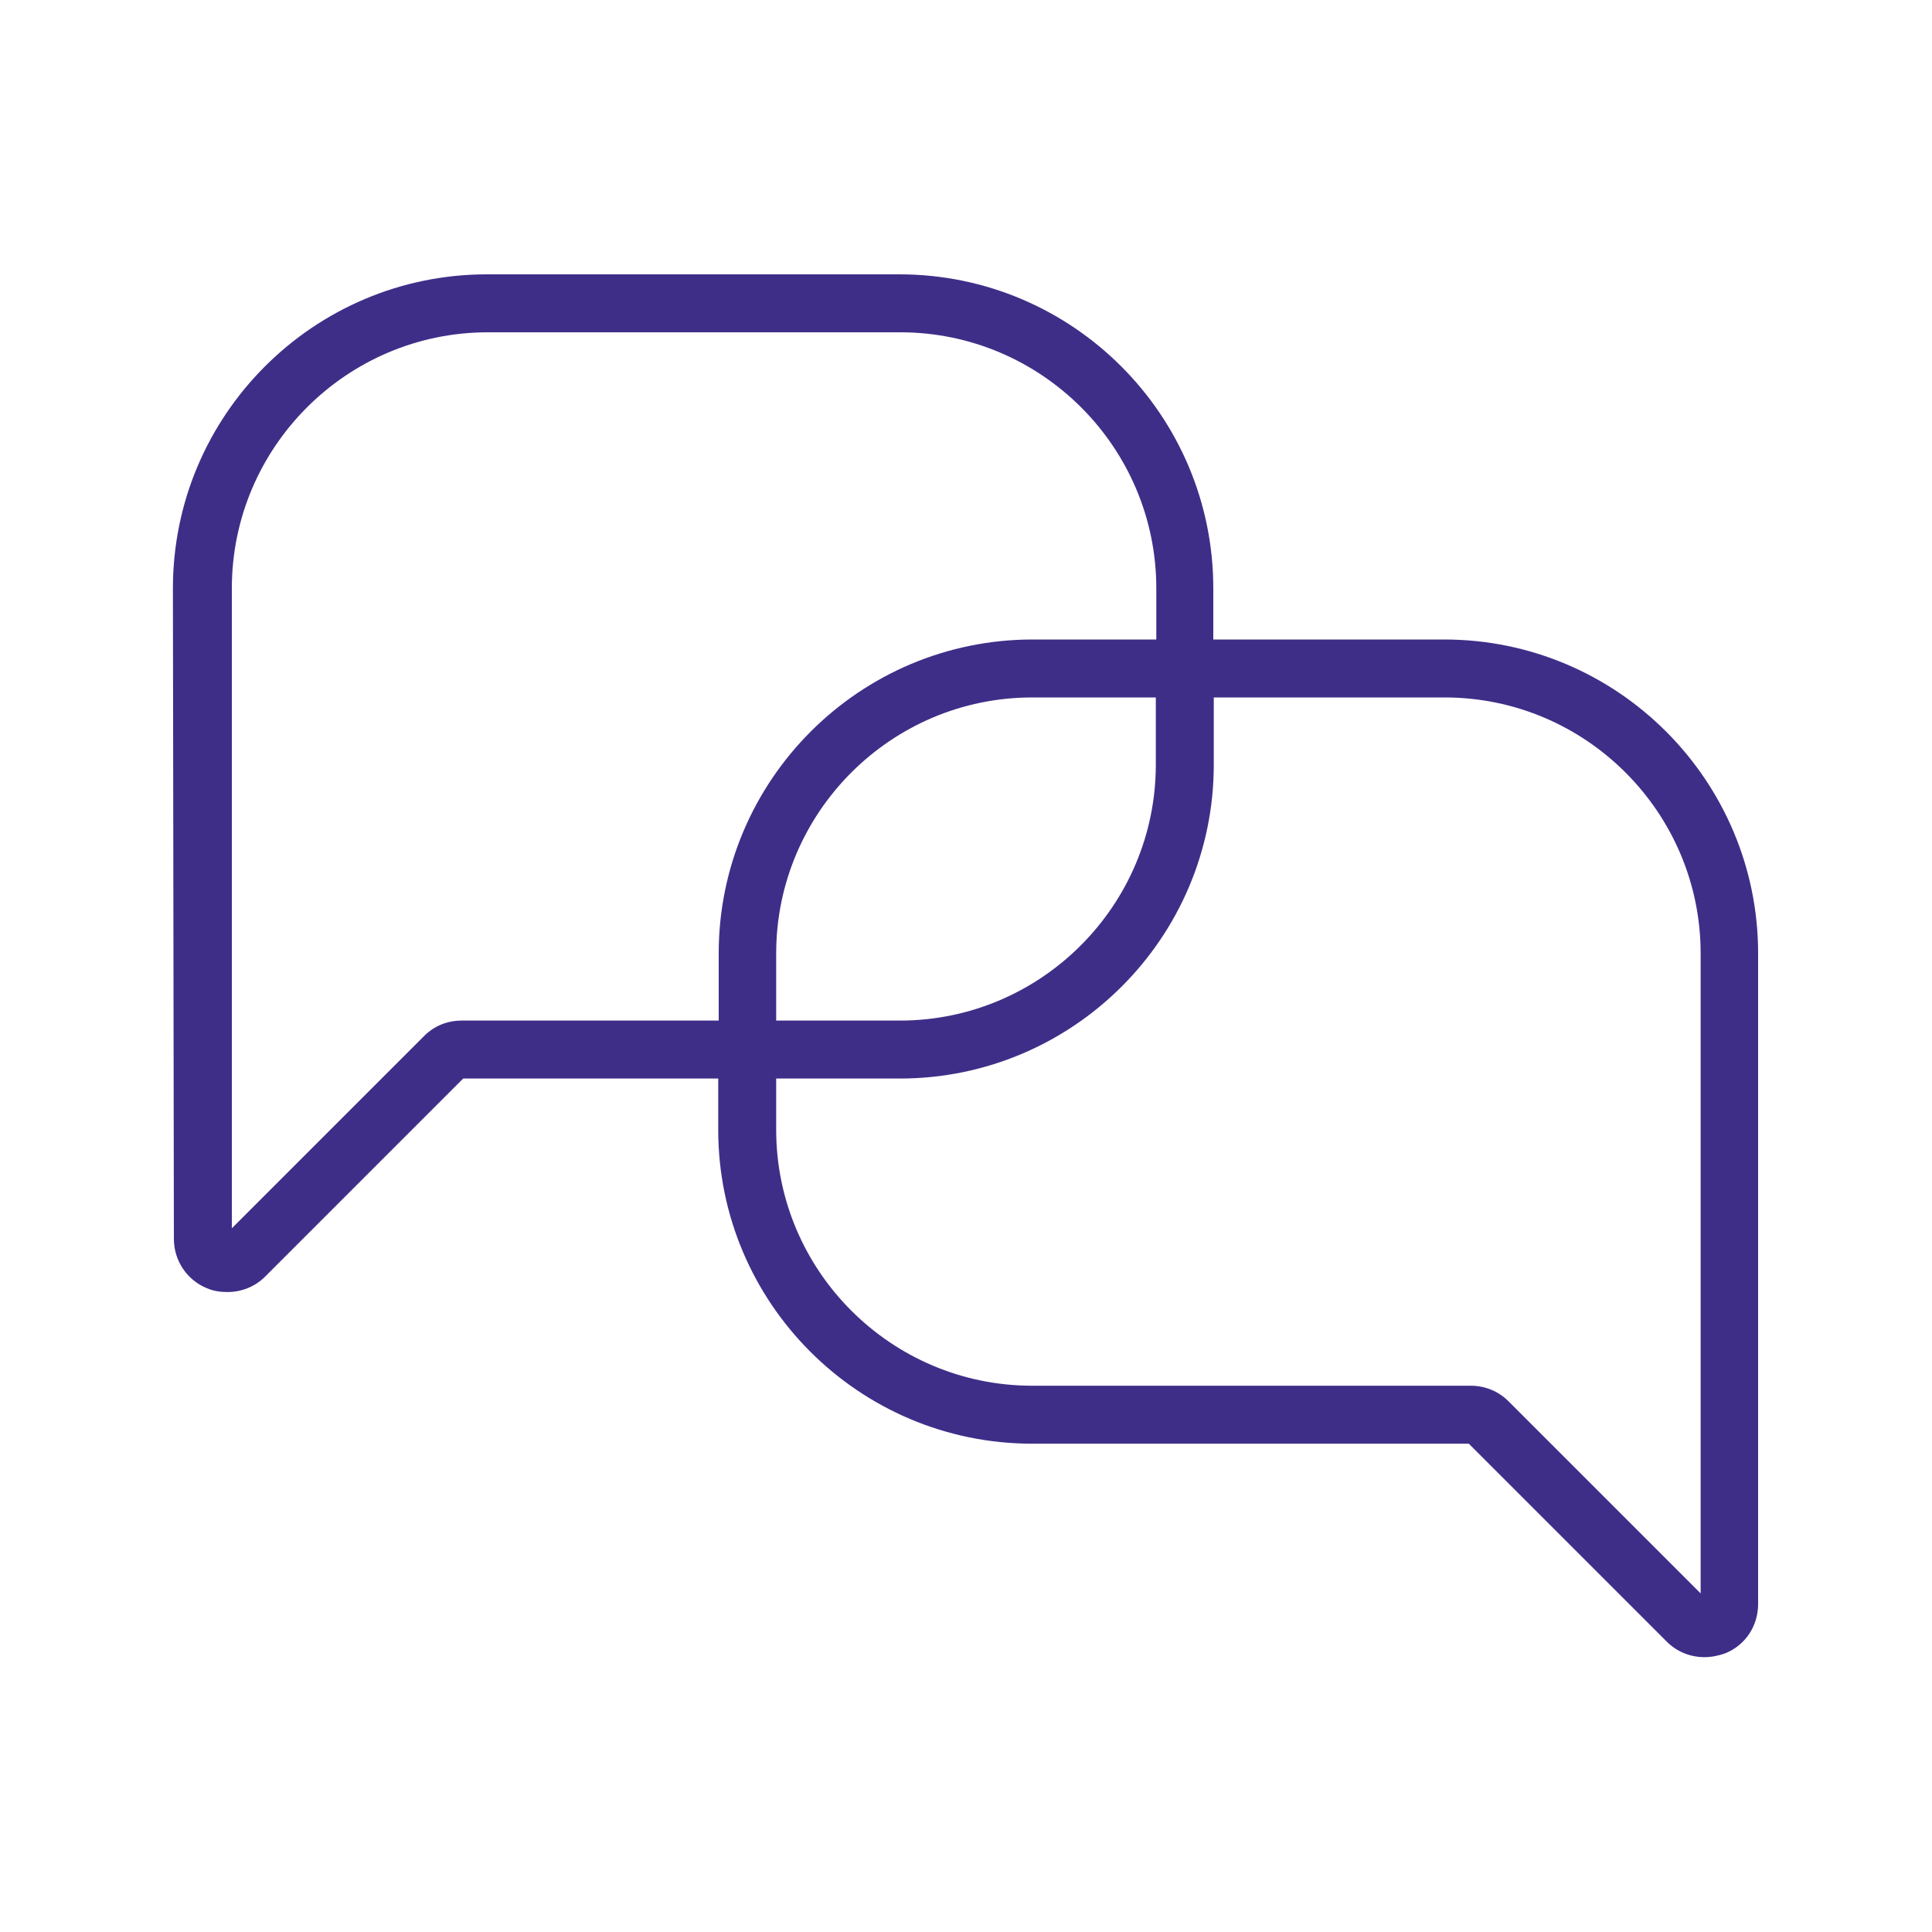 <?xml version="1.0" encoding="utf-8"?>
<!-- Generator: Adobe Illustrator 27.9.2, SVG Export Plug-In . SVG Version: 6.00 Build 0)  -->
<svg version="1.1" id="Layer_1" xmlns="http://www.w3.org/2000/svg" xmlns:xlink="http://www.w3.org/1999/xlink" x="0px" y="0px"
	 width="40px" height="40px" viewBox="0 0 40 40" style="enable-background:new 0 0 40 40;" xml:space="preserve">
<style type="text/css">
	.st0{fill:#3F2E88;}
	.st1{fill-rule:evenodd;clip-rule:evenodd;fill:#3F2E88;}
</style>
<path class="st0" d="M3.6,25.65c0,0.45,0.27,0.85,0.68,1.02c0.14,0.06,0.28,0.08,0.43,0.08c0.29,0,0.57-0.11,0.78-0.32l4.1-4.1h5.28
	v1.06c0,3.58,2.91,6.5,6.5,6.5h9.04l4.1,4.1c0.21,0.21,0.49,0.32,0.78,0.32c0.14,0,0.29-0.03,0.43-0.08
	c0.42-0.17,0.68-0.57,0.68-1.02V19.74c0-3.58-2.91-6.5-6.5-6.5l-4.78,0v-1.06c0-3.58-2.91-6.5-6.5-6.5h-8.54
	c-3.58,0-6.5,2.91-6.5,6.5L3.6,25.65z M25.13,14.44h4.78c2.92,0,5.3,2.38,5.3,5.3v13.25l-3.98-3.98c-0.21-0.21-0.49-0.32-0.78-0.32
	l-9.08,0c-2.92,0-5.3-2.38-5.3-5.3v-1.06h2.56c3.58,0,6.5-2.91,6.5-6.5L25.13,14.44z M16.07,21.13v-1.39c0-2.92,2.38-5.3,5.3-5.3
	h2.56v1.39c0,2.92-2.38,5.3-5.3,5.3L16.07,21.13z M4.8,12.18c0-2.92,2.38-5.3,5.3-5.3h8.54c2.92,0,5.3,2.38,5.3,5.3v1.06h-2.56
	c-3.58,0-6.5,2.91-6.5,6.5v1.39H9.56c-0.3,0-0.57,0.11-0.78,0.32L4.8,25.43L4.8,12.18L4.8,12.18z"/>
</svg>
